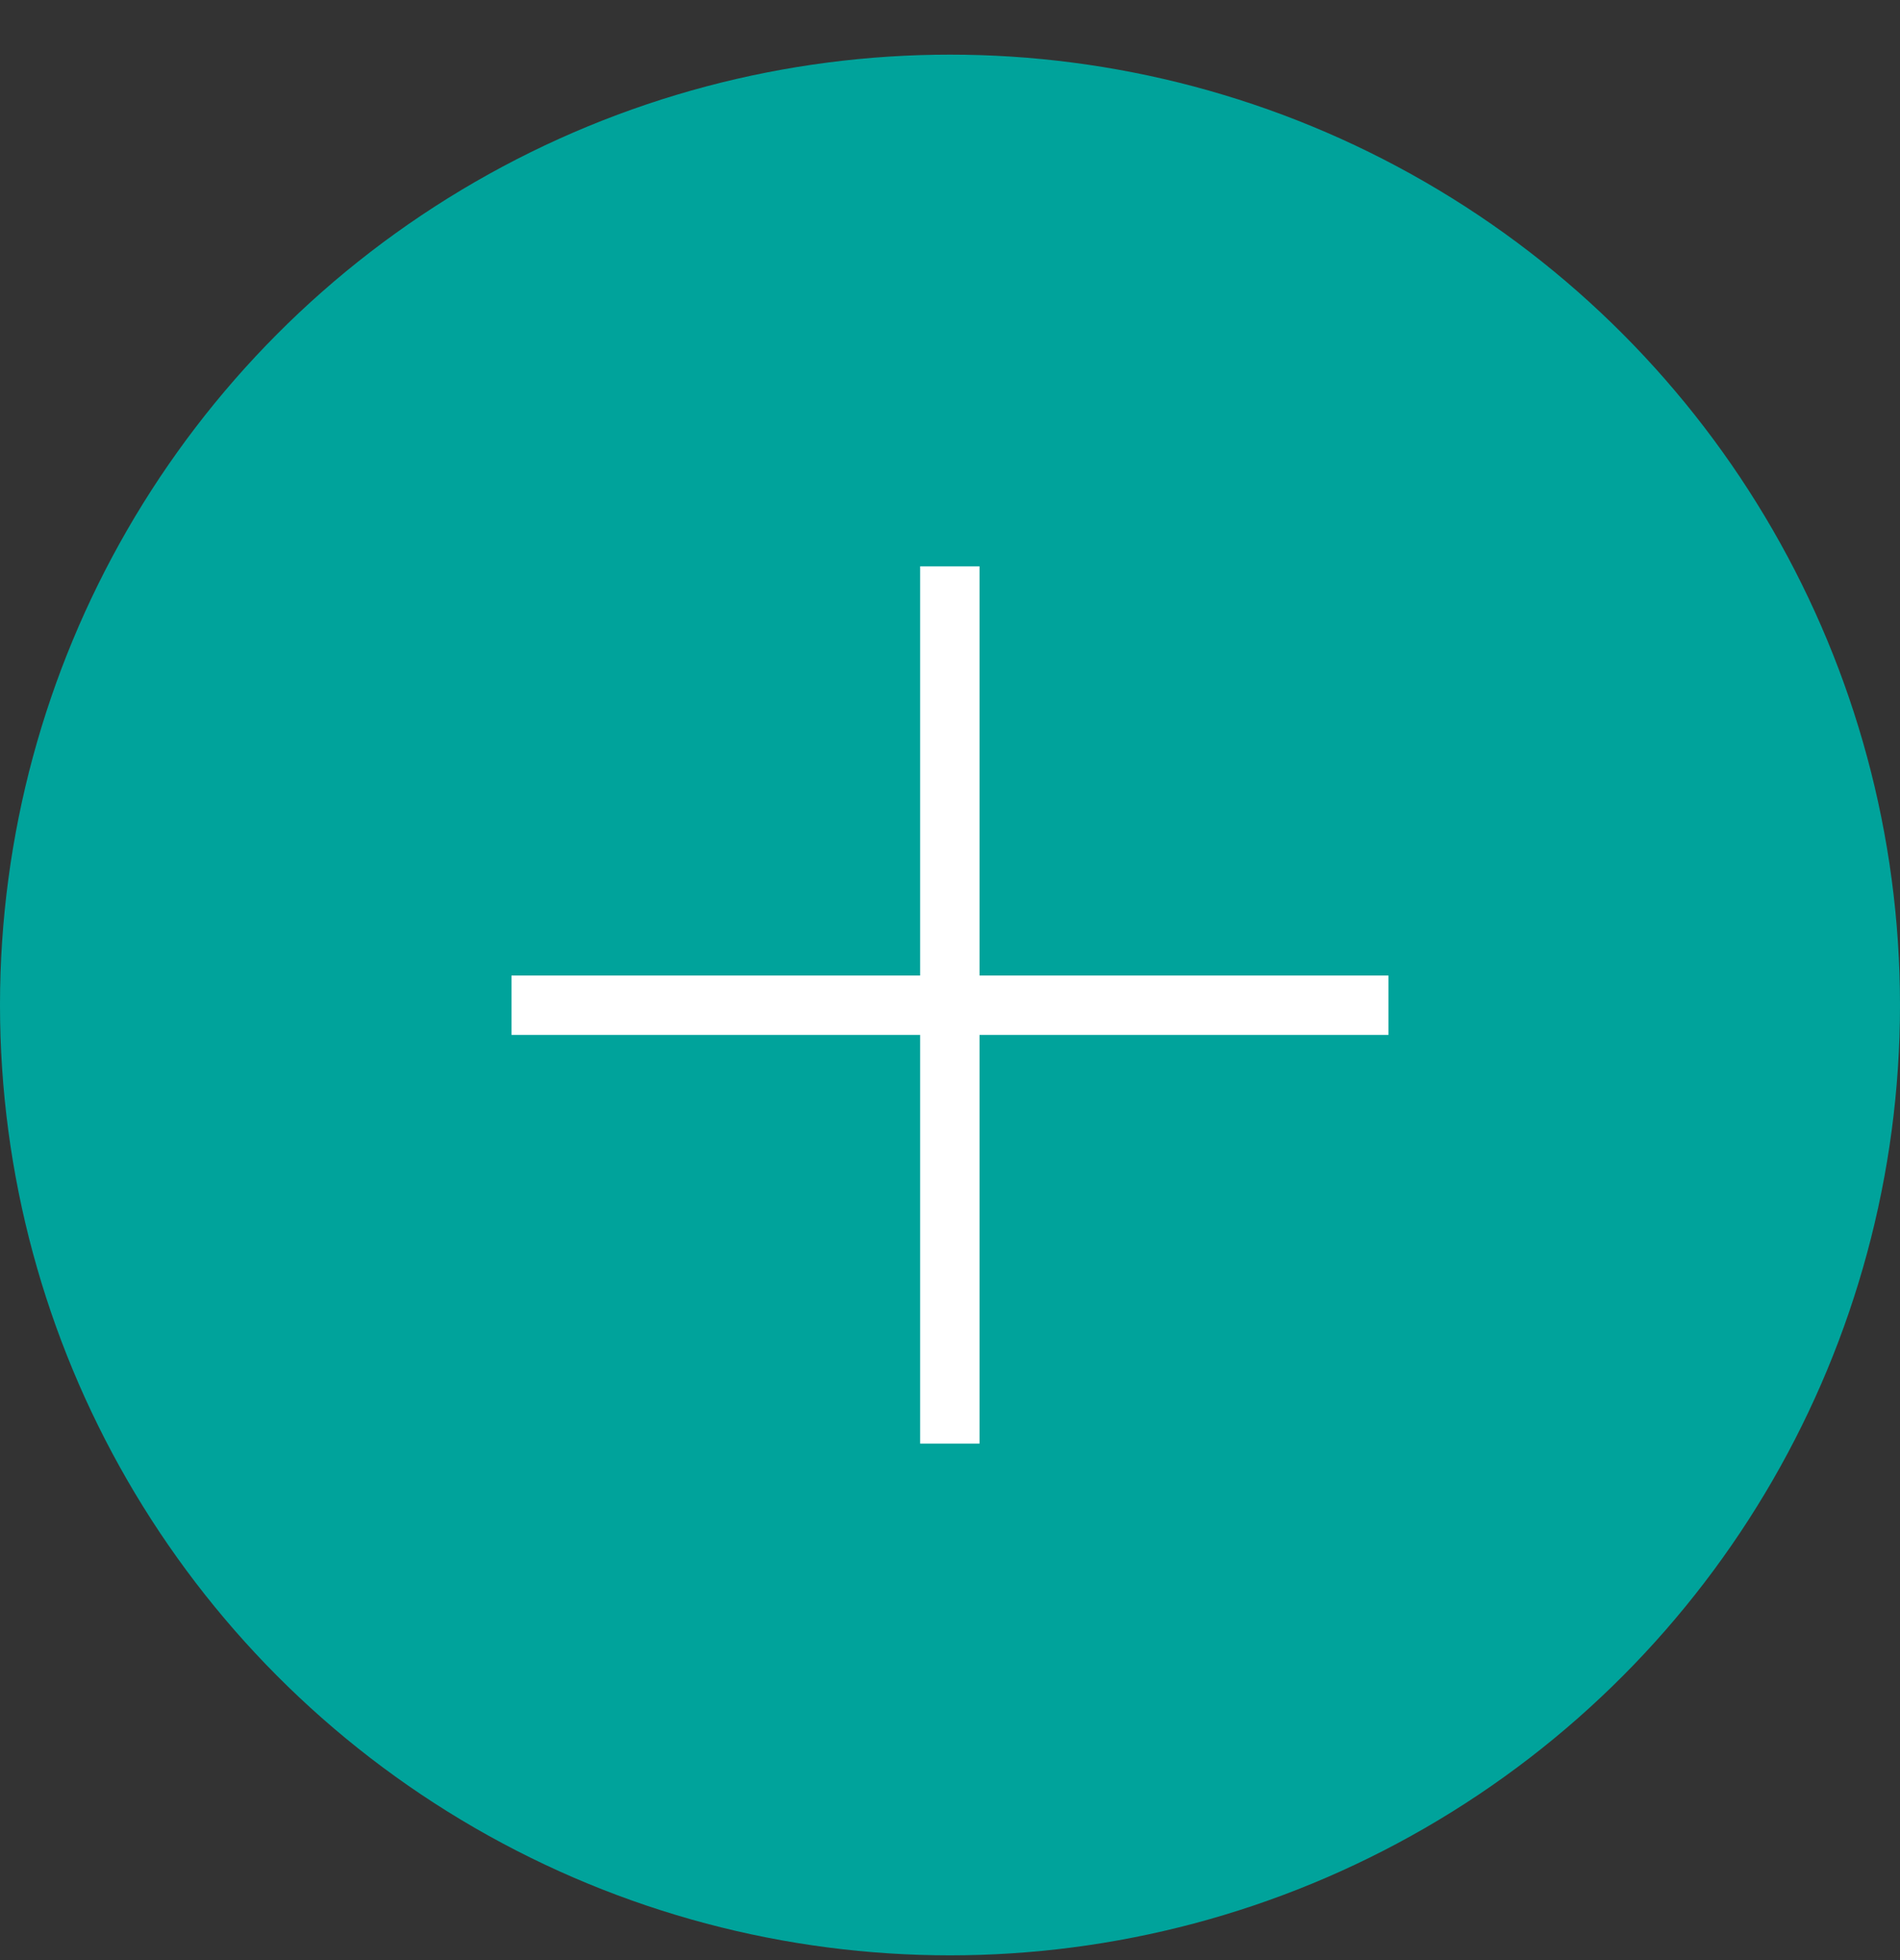 <svg fill="none" height="33" viewBox="0 0 32 33" width="32" xmlns="http://www.w3.org/2000/svg"><rect x="0" y="0" width="32" height="33" fill="#333333" stroke="none"/><circle cx="16" cy="16.92" fill="#00a39b" r="16"/><g stroke="#fff"><path d="m15.997 9.535v14.769"/><path d="m8.615 16.924h14.769"/></g></svg>